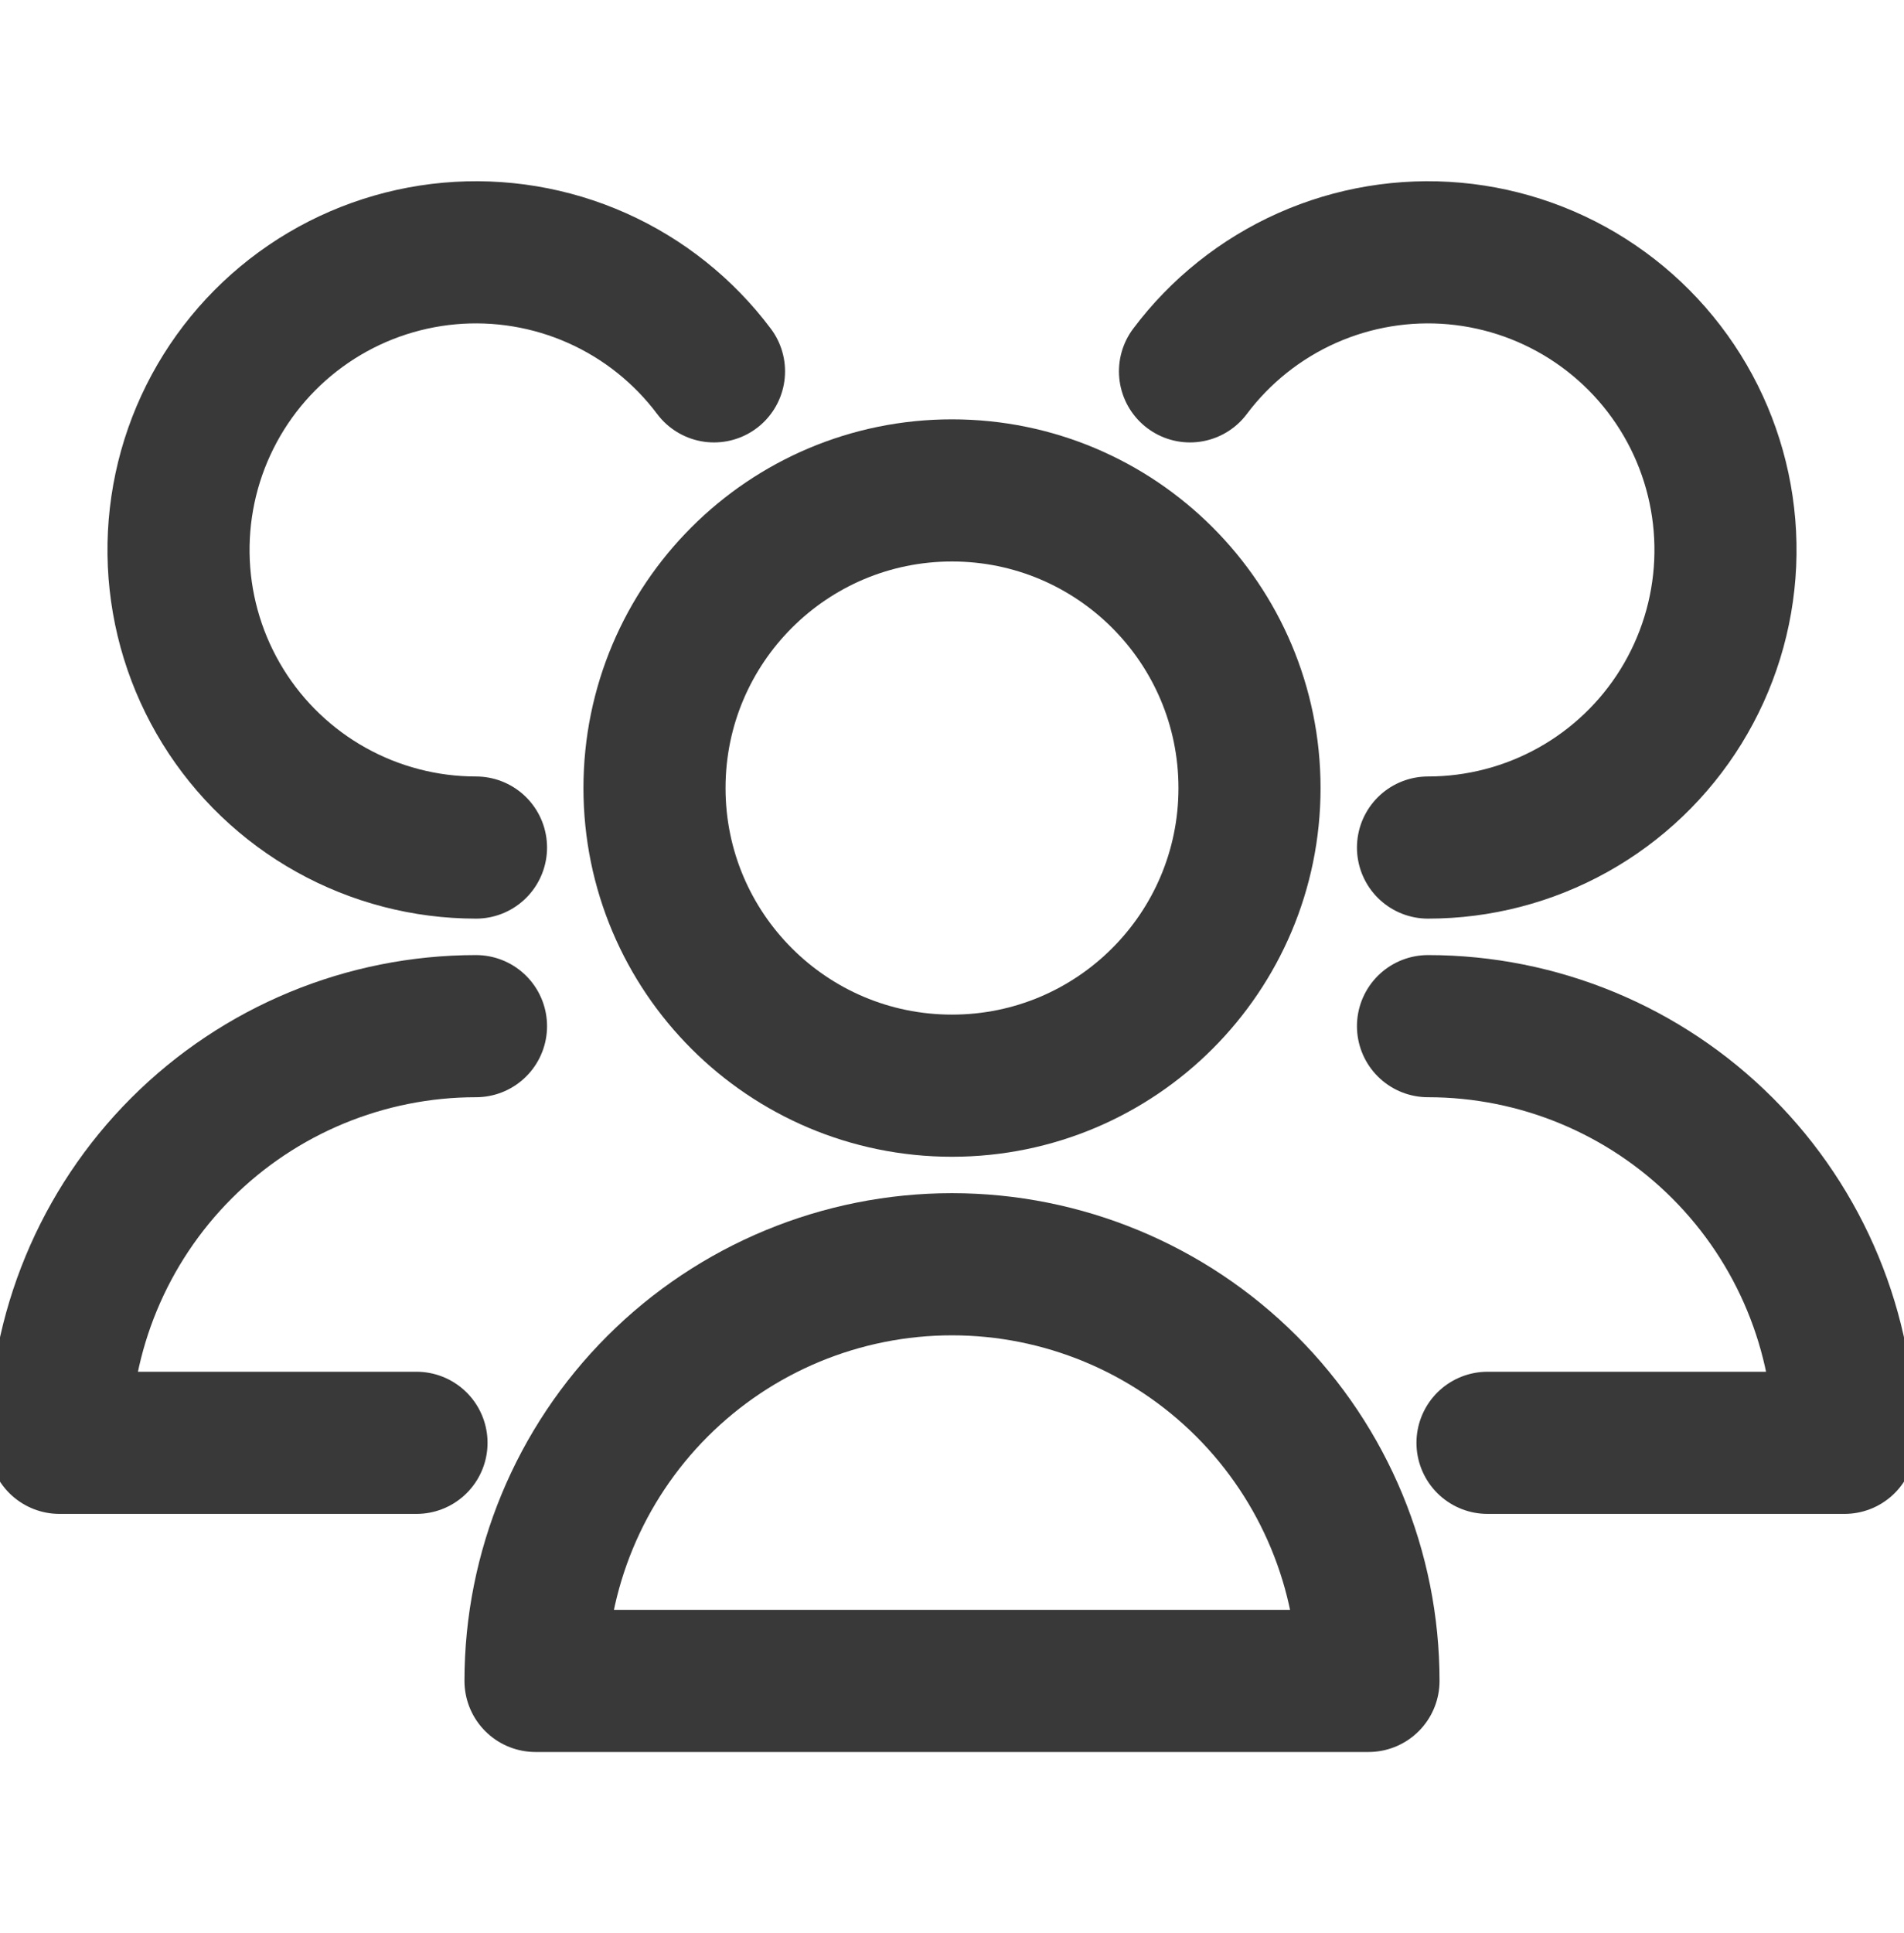 <svg width="67" height="68" viewBox="0 0 67 68" fill="none" xmlns="http://www.w3.org/2000/svg">
<g clip-path="url(#clip0_5_110)">
<path d="M33.5 38.188C39.282 38.188 43.969 33.501 43.969 27.719C43.969 21.937 39.282 17.25 33.5 17.25C27.718 17.25 23.031 21.937 23.031 27.719C23.031 33.501 27.718 38.188 33.5 38.188Z" stroke="#393939" stroke-width="5" stroke-linecap="round" stroke-linejoin="round"/>
<path d="M48.156 59.125C48.156 55.238 46.612 51.51 43.864 48.761C41.115 46.013 37.387 44.469 33.5 44.469C29.613 44.469 25.885 46.013 23.137 48.761C20.388 51.51 18.844 55.238 18.844 59.125H48.156Z" stroke="#393939" stroke-width="5" stroke-linecap="round" stroke-linejoin="round"/>
<path d="M50.25 29.812C52.035 29.812 53.789 29.356 55.348 28.487C56.907 27.618 58.217 26.366 59.155 24.848C60.093 23.329 60.628 21.597 60.708 19.814C60.788 18.032 60.412 16.258 59.614 14.662C58.816 13.066 57.623 11.7 56.148 10.695C54.674 9.689 52.967 9.078 51.19 8.917C49.413 8.757 47.624 9.054 45.994 9.779C44.364 10.505 42.946 11.635 41.875 13.062" stroke="#393939" stroke-width="5" stroke-linecap="round" stroke-linejoin="round"/>
<path d="M52.344 50.75H64.906C64.906 46.863 63.362 43.135 60.614 40.386C57.865 37.638 54.137 36.094 50.25 36.094" stroke="#393939" stroke-width="5" stroke-linecap="round" stroke-linejoin="round"/>
<path d="M25.125 13.062C24.054 11.635 22.637 10.505 21.006 9.779C19.376 9.054 17.587 8.757 15.81 8.917C14.033 9.078 12.326 9.689 10.851 10.695C9.377 11.7 8.184 13.066 7.386 14.662C6.588 16.258 6.212 18.032 6.292 19.814C6.372 21.597 6.907 23.329 7.845 24.848C8.783 26.366 10.094 27.618 11.652 28.487C13.211 29.356 14.966 29.812 16.75 29.812" stroke="#393939" stroke-width="5" stroke-linecap="round" stroke-linejoin="round"/>
<path d="M16.75 36.094C12.863 36.094 9.135 37.638 6.386 40.386C3.638 43.135 2.094 46.863 2.094 50.75H14.656" stroke="#393939" stroke-width="5" stroke-linecap="round" stroke-linejoin="round"/>
</g>
<defs>
<clipPath id="clip0_5_110">
<rect width="67" height="67" fill="white" transform="translate(0 0.5)"/>
</clipPath>
</defs>
</svg>
